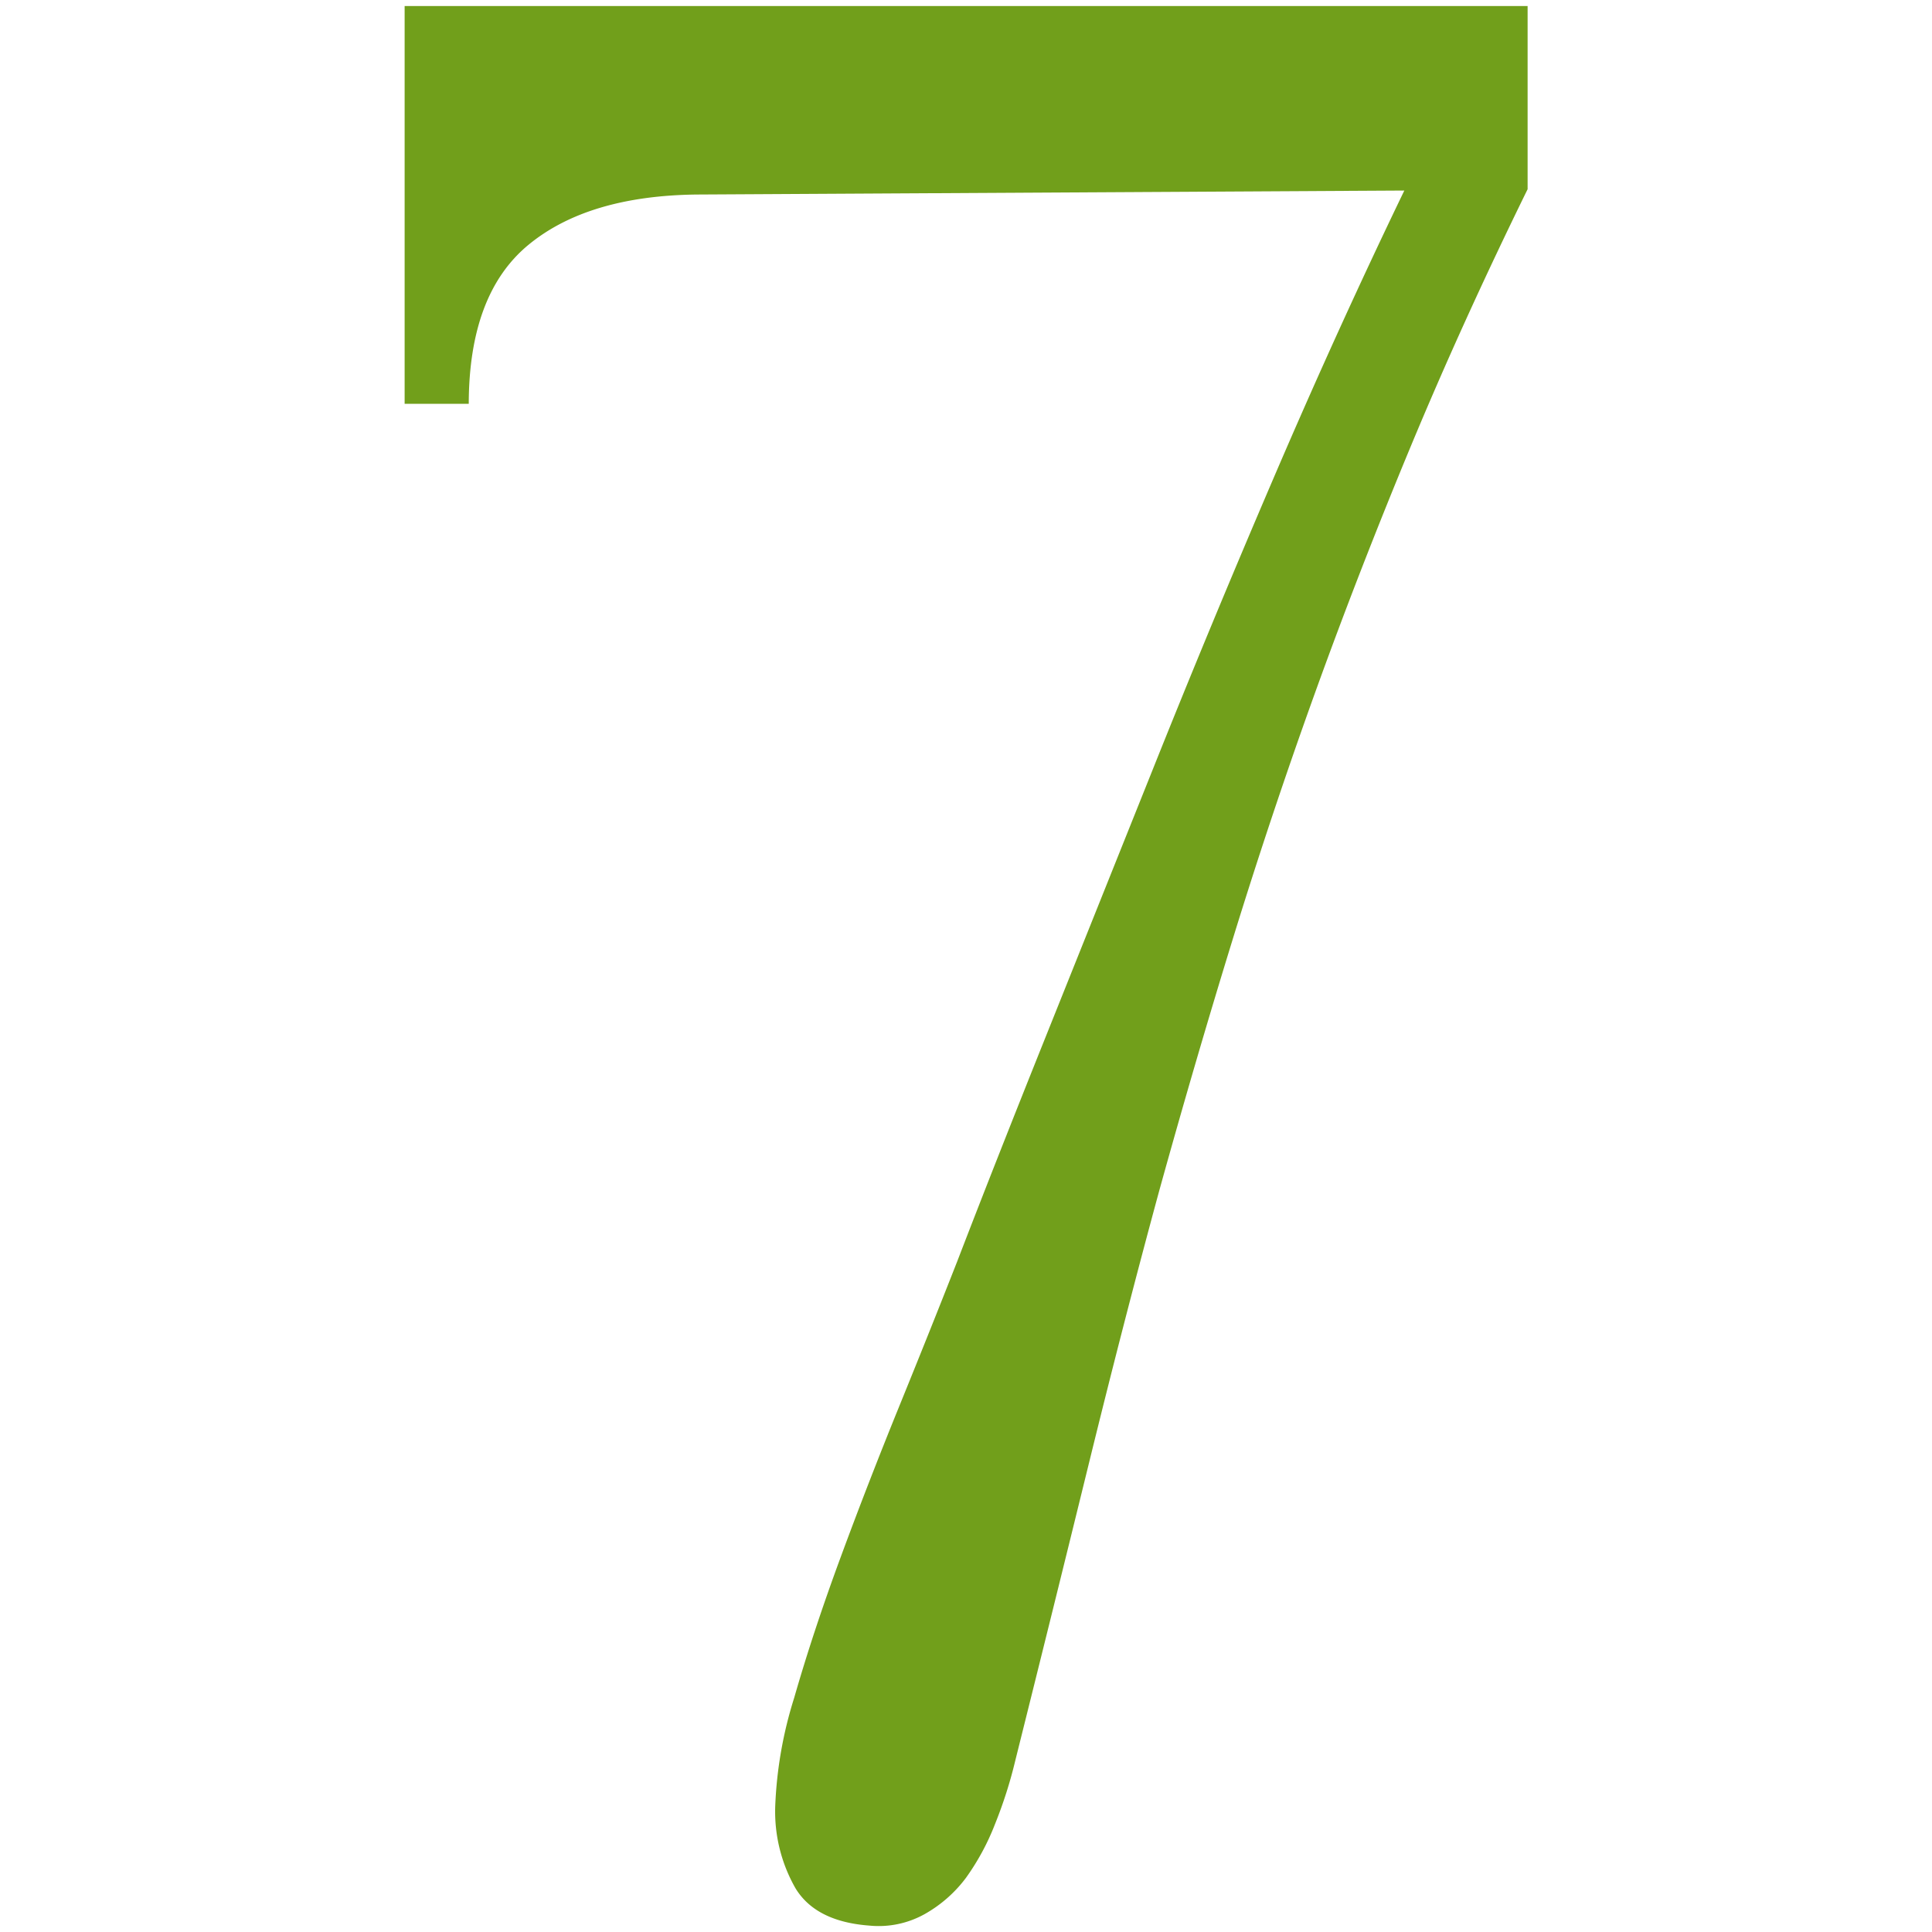 <?xml version="1.0" encoding="utf-8"?><svg xmlns="http://www.w3.org/2000/svg" width="160" height="160" viewBox="0 0 160 160"><path d="M72 159.47q-4.44-.33-6.12-3.09a12.8 12.8 0 0 1-1.68-6.77 34.14 34.14 0 0 1 1.57-9q1.57-5.47 3.85-11.65t4.88-12.57q2.6-6.39 4.77-11.92 3-7.8 7.21-18.31t8.94-22.32q4.73-11.84 10.04-24.22t10.84-23.84l-58.62.33q-9 .11-13.92 4.17t-4.94 13.16h-5.31V.5h93v15.17q-5.42 11.05-9.7 21.35t-7.91 20.37q-3.63 10.08-6.77 20.26T96 98.62q-2.93 10.78-5.8 22.48t-6.12 24.71a37.11 37.11 0 0 1-1.68 5.26 20 20 0 0 1-2.4 4.44 11 11 0 0 1-3.41 3 7.81 7.81 0 0 1-4.59.96z" fill="#719f1b" data-name="7 Serif"/></svg>